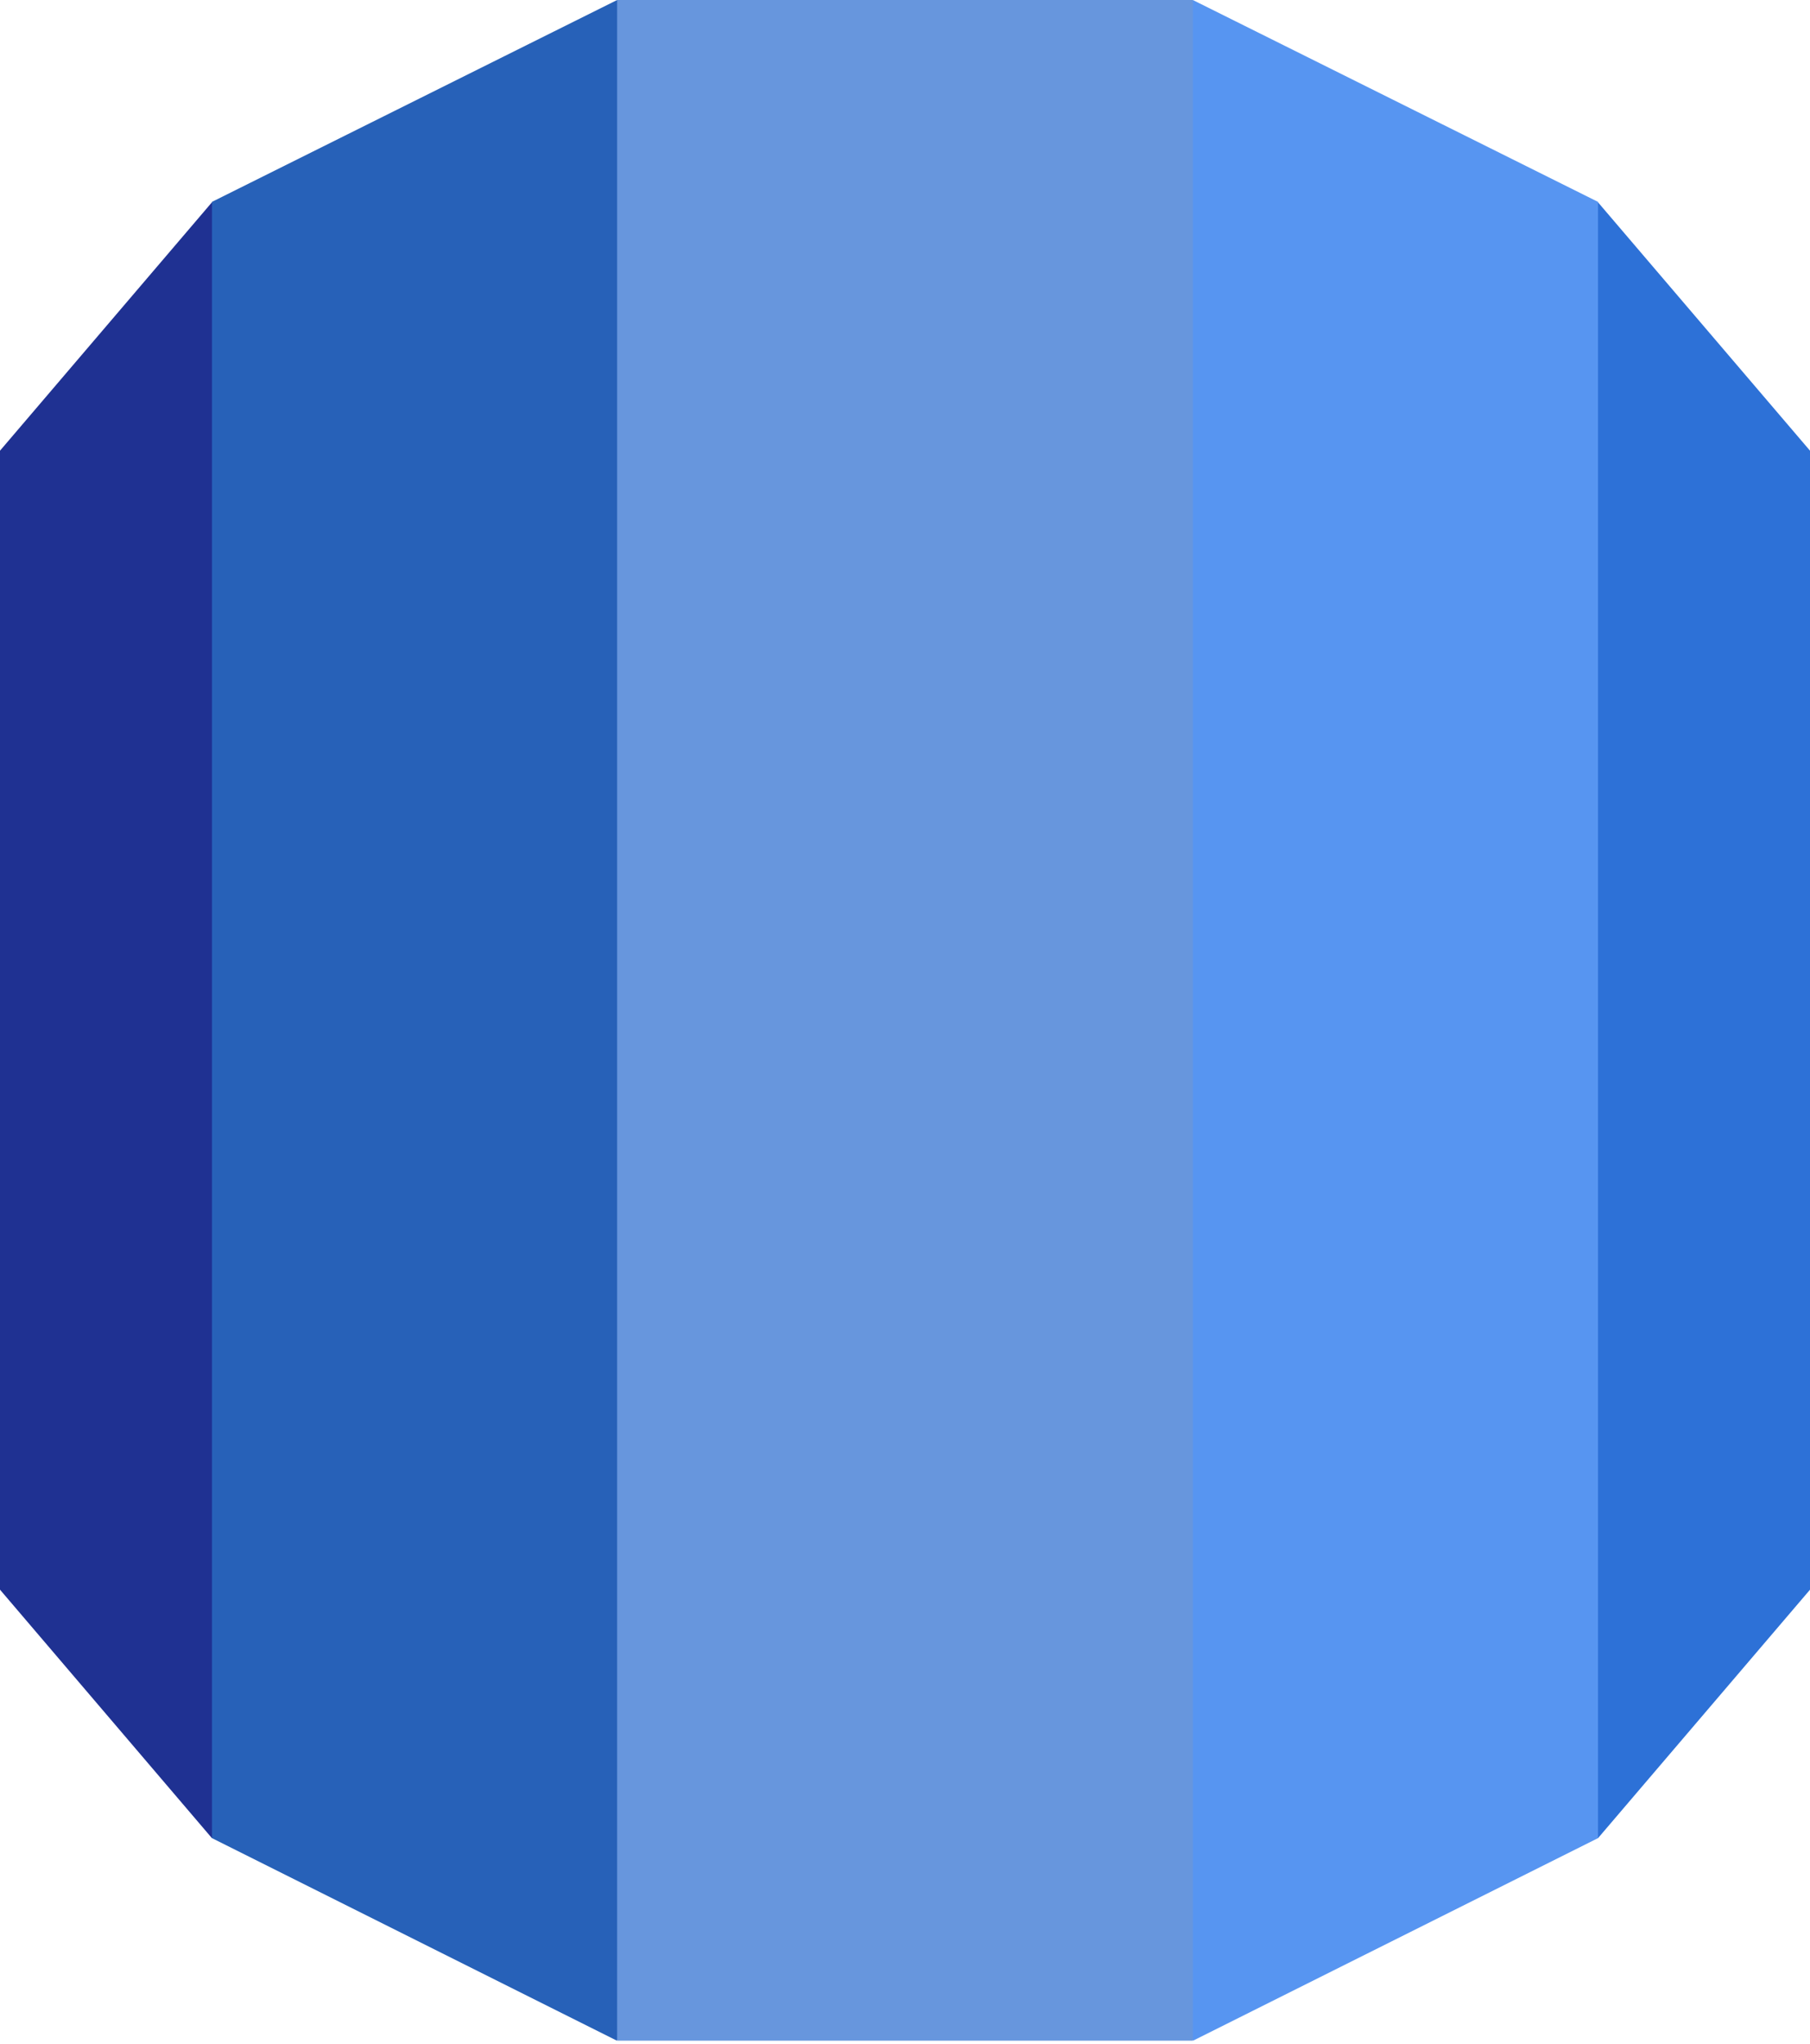 <svg width="256" height="289" viewBox="0 0 256 289" fill="none" xmlns="http://www.w3.org/2000/svg">
<path d="M0 224.742L29.972 259.867L32.667 256.666V32L29.972 28.605L0 63.717V224.742Z" fill="#1F3192"/>
<path d="M29.977 259.867L87.247 288.5L89.629 284.667L89.668 3L87.287 0L29.977 28.541V259.867Z" fill="#2761B8"/>
<path d="M256.001 63.717L226.021 28.605L222.668 29.667L223.334 257L226.021 259.867L256.001 224.746V63.717Z" fill="#2D71D7"/>
<path d="M168.75 288.5L226.02 259.867V28.541L168.71 0L166 3.667L166.039 284.333L168.75 288.5Z" fill="#5795F1"/>
<path d="M87.285 0H168.709V288.504H87.285V0Z" fill="#6796DD"/>
</svg>
